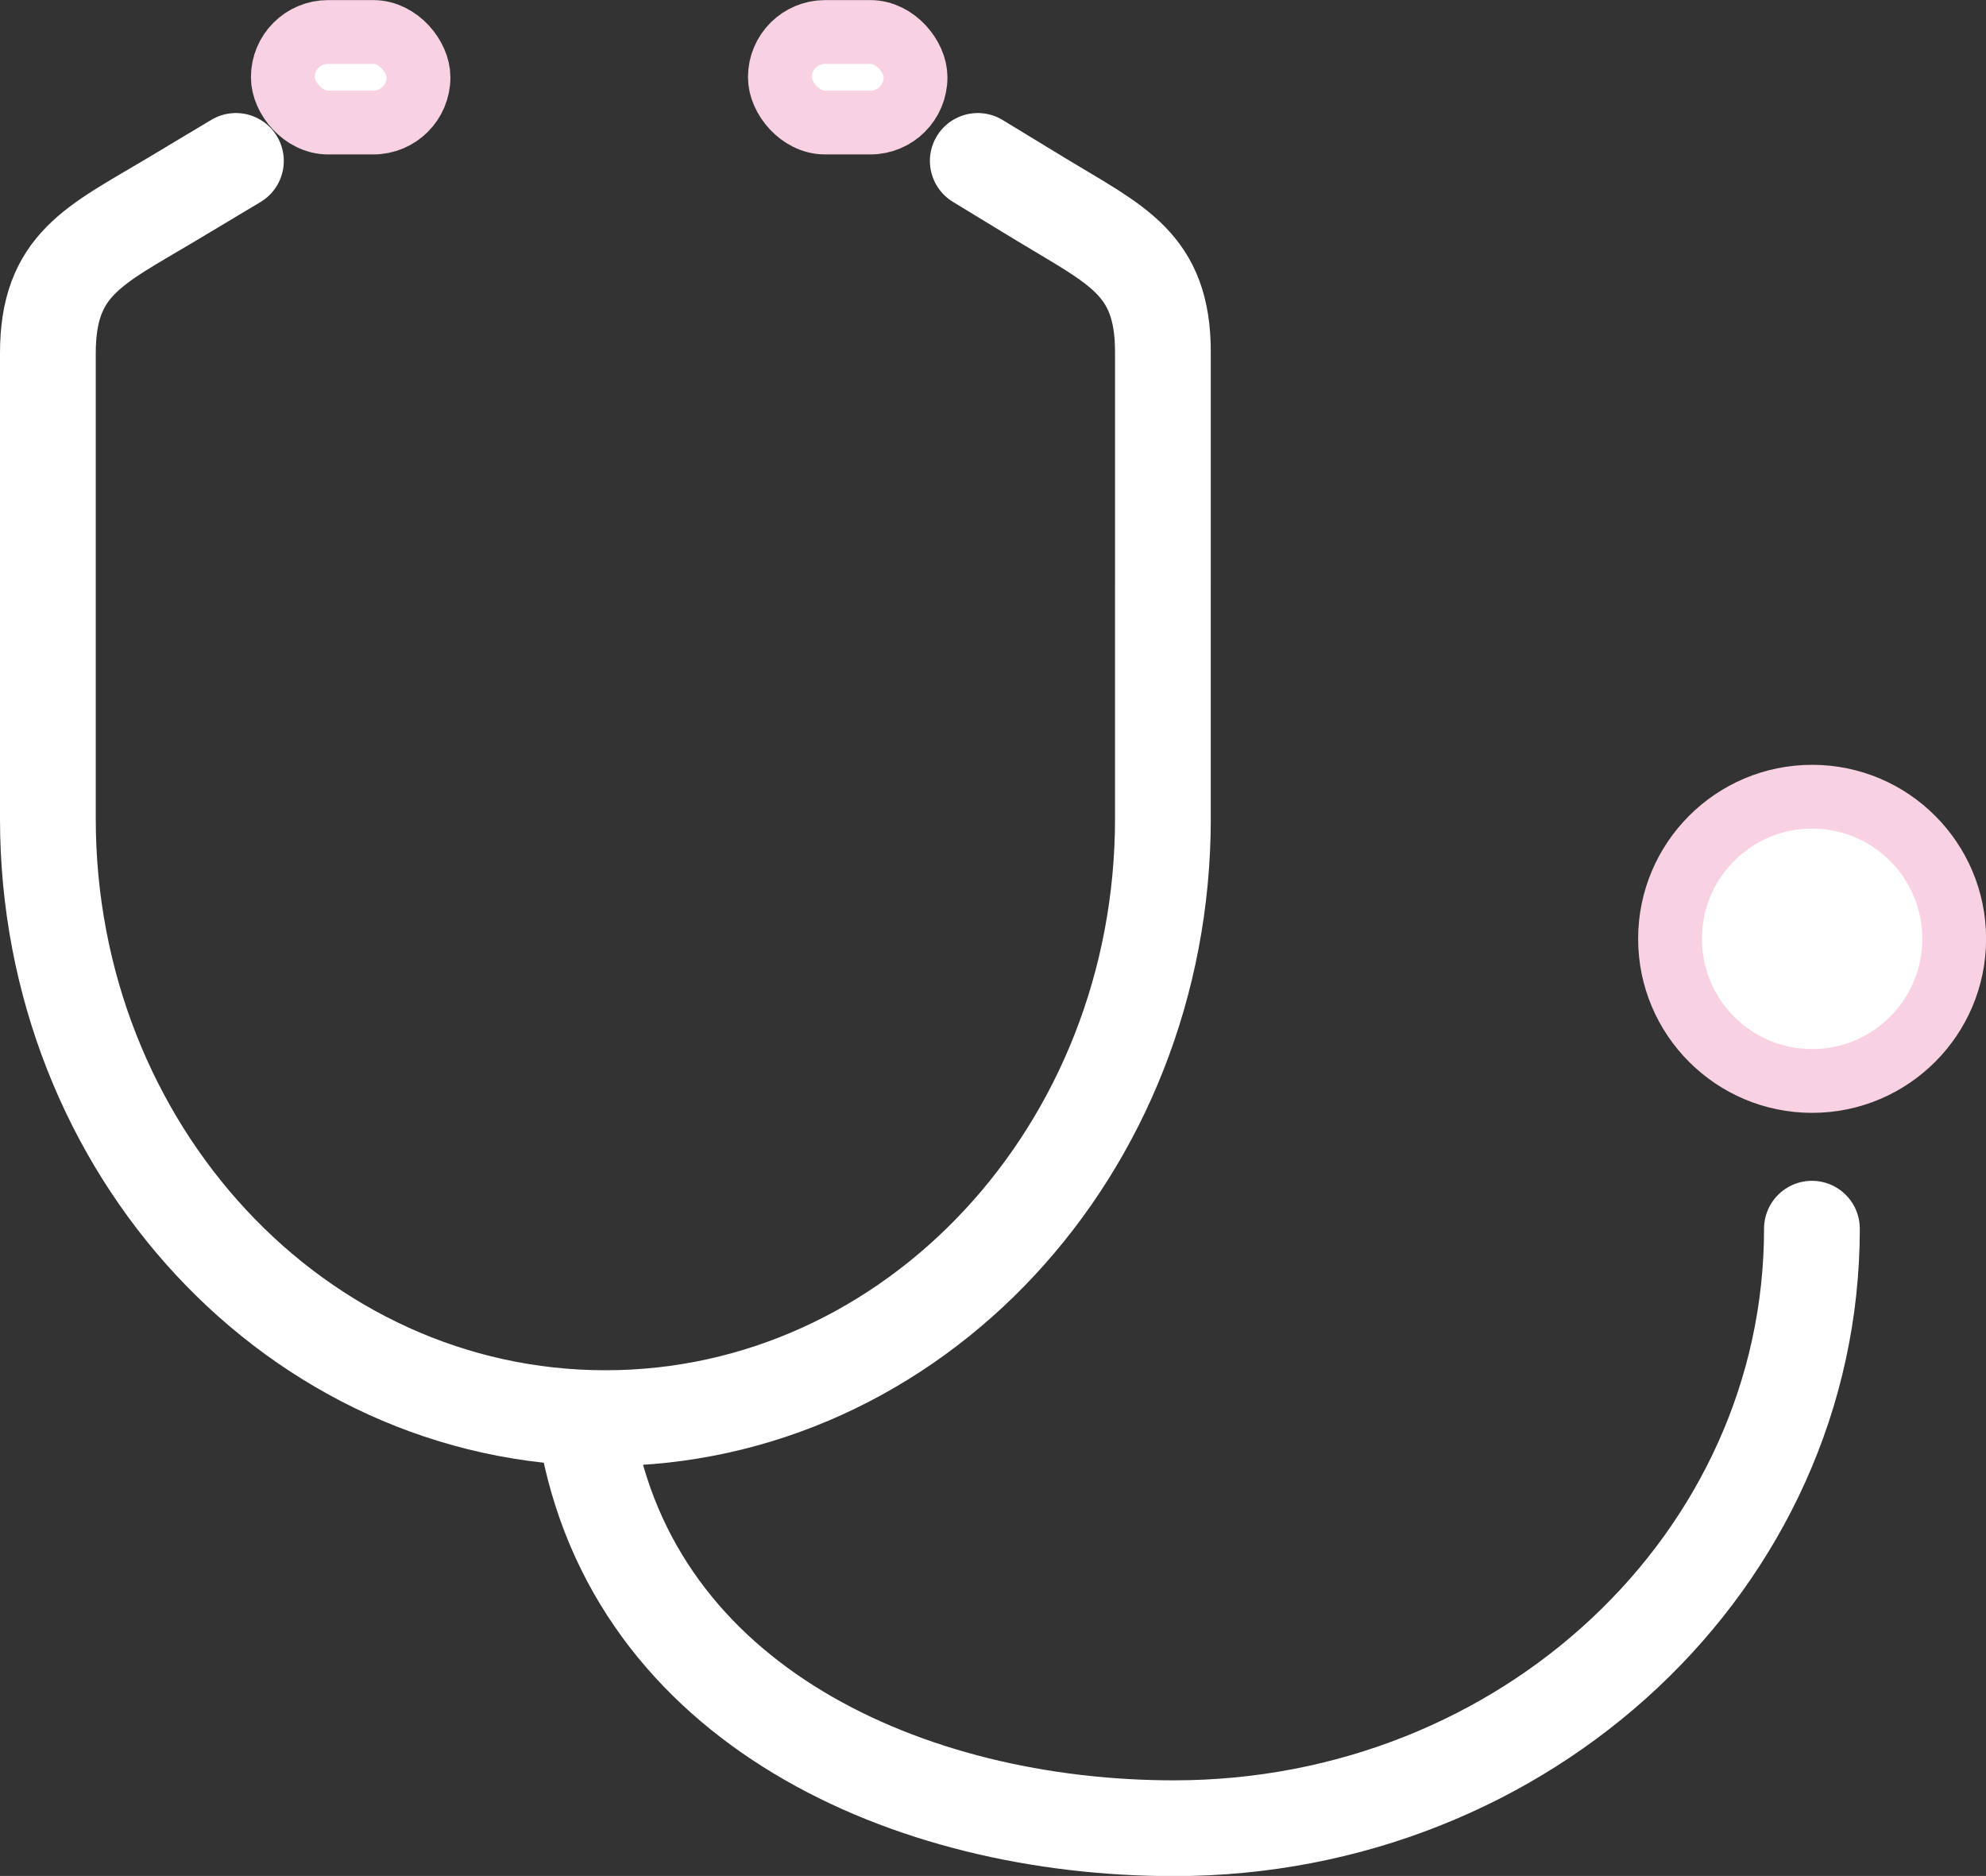<?xml version="1.0" encoding="UTF-8"?>
<svg id="Layer_2" data-name="Layer 2" xmlns="http://www.w3.org/2000/svg" viewBox="0 0 102.45 96.75">
  <rect x="0" y="0" width="102.45" height="96.75" fill="#333333" stroke="none"/>
  <defs>
    <style>
      .cls-1, .cls-2 {
        fill: #fff;
      }

      .cls-3 {
        fill: none;
        stroke: #fff;
        stroke-width: 4.94px;
      }

      .cls-3, .cls-2 {
        stroke-linecap: round;
        stroke-linejoin: round;
      }

      .cls-2 {
        stroke: #f8d1e2;
        stroke-width: 3.29px;
      }
    </style>
  </defs>
  <g id="TOP修正">
    <g>
      <path class="cls-3" d="M12.17,8.3l-3.34,2c-3.95,2.36-6.36,3.33-6.36,7.92v24c0,17.08,12.88,30.92,28.76,30.92h0c15.89,0,28.76-13.84,28.76-30.92V18.16c0-4.56-2.38-5.5-6.28-7.87l-3.27-1.99"/>
      <path class="cls-3" d="M30.24,73.76c2.41,14.21,16.69,20.53,30.32,20.53h0c18.18,0,32.91-13.84,32.91-30.92"/>
      <circle class="cls-2" cx="93.48" cy="48.42" r="7.33"/>
      <circle class="cls-1" cx="93.48" cy="48.42" r="3.67" transform="translate(23.1 126.72) rotate(-75.43)"/>
      <rect class="cls-2" x="14.59" y="1.65" width="7" height="4.67" rx="2.33" ry="2.33"/>
      <rect class="cls-2" x="40.23" y="1.65" width="7" height="4.67" rx="2.33" ry="2.33"/>
    </g>
  </g>
</svg>